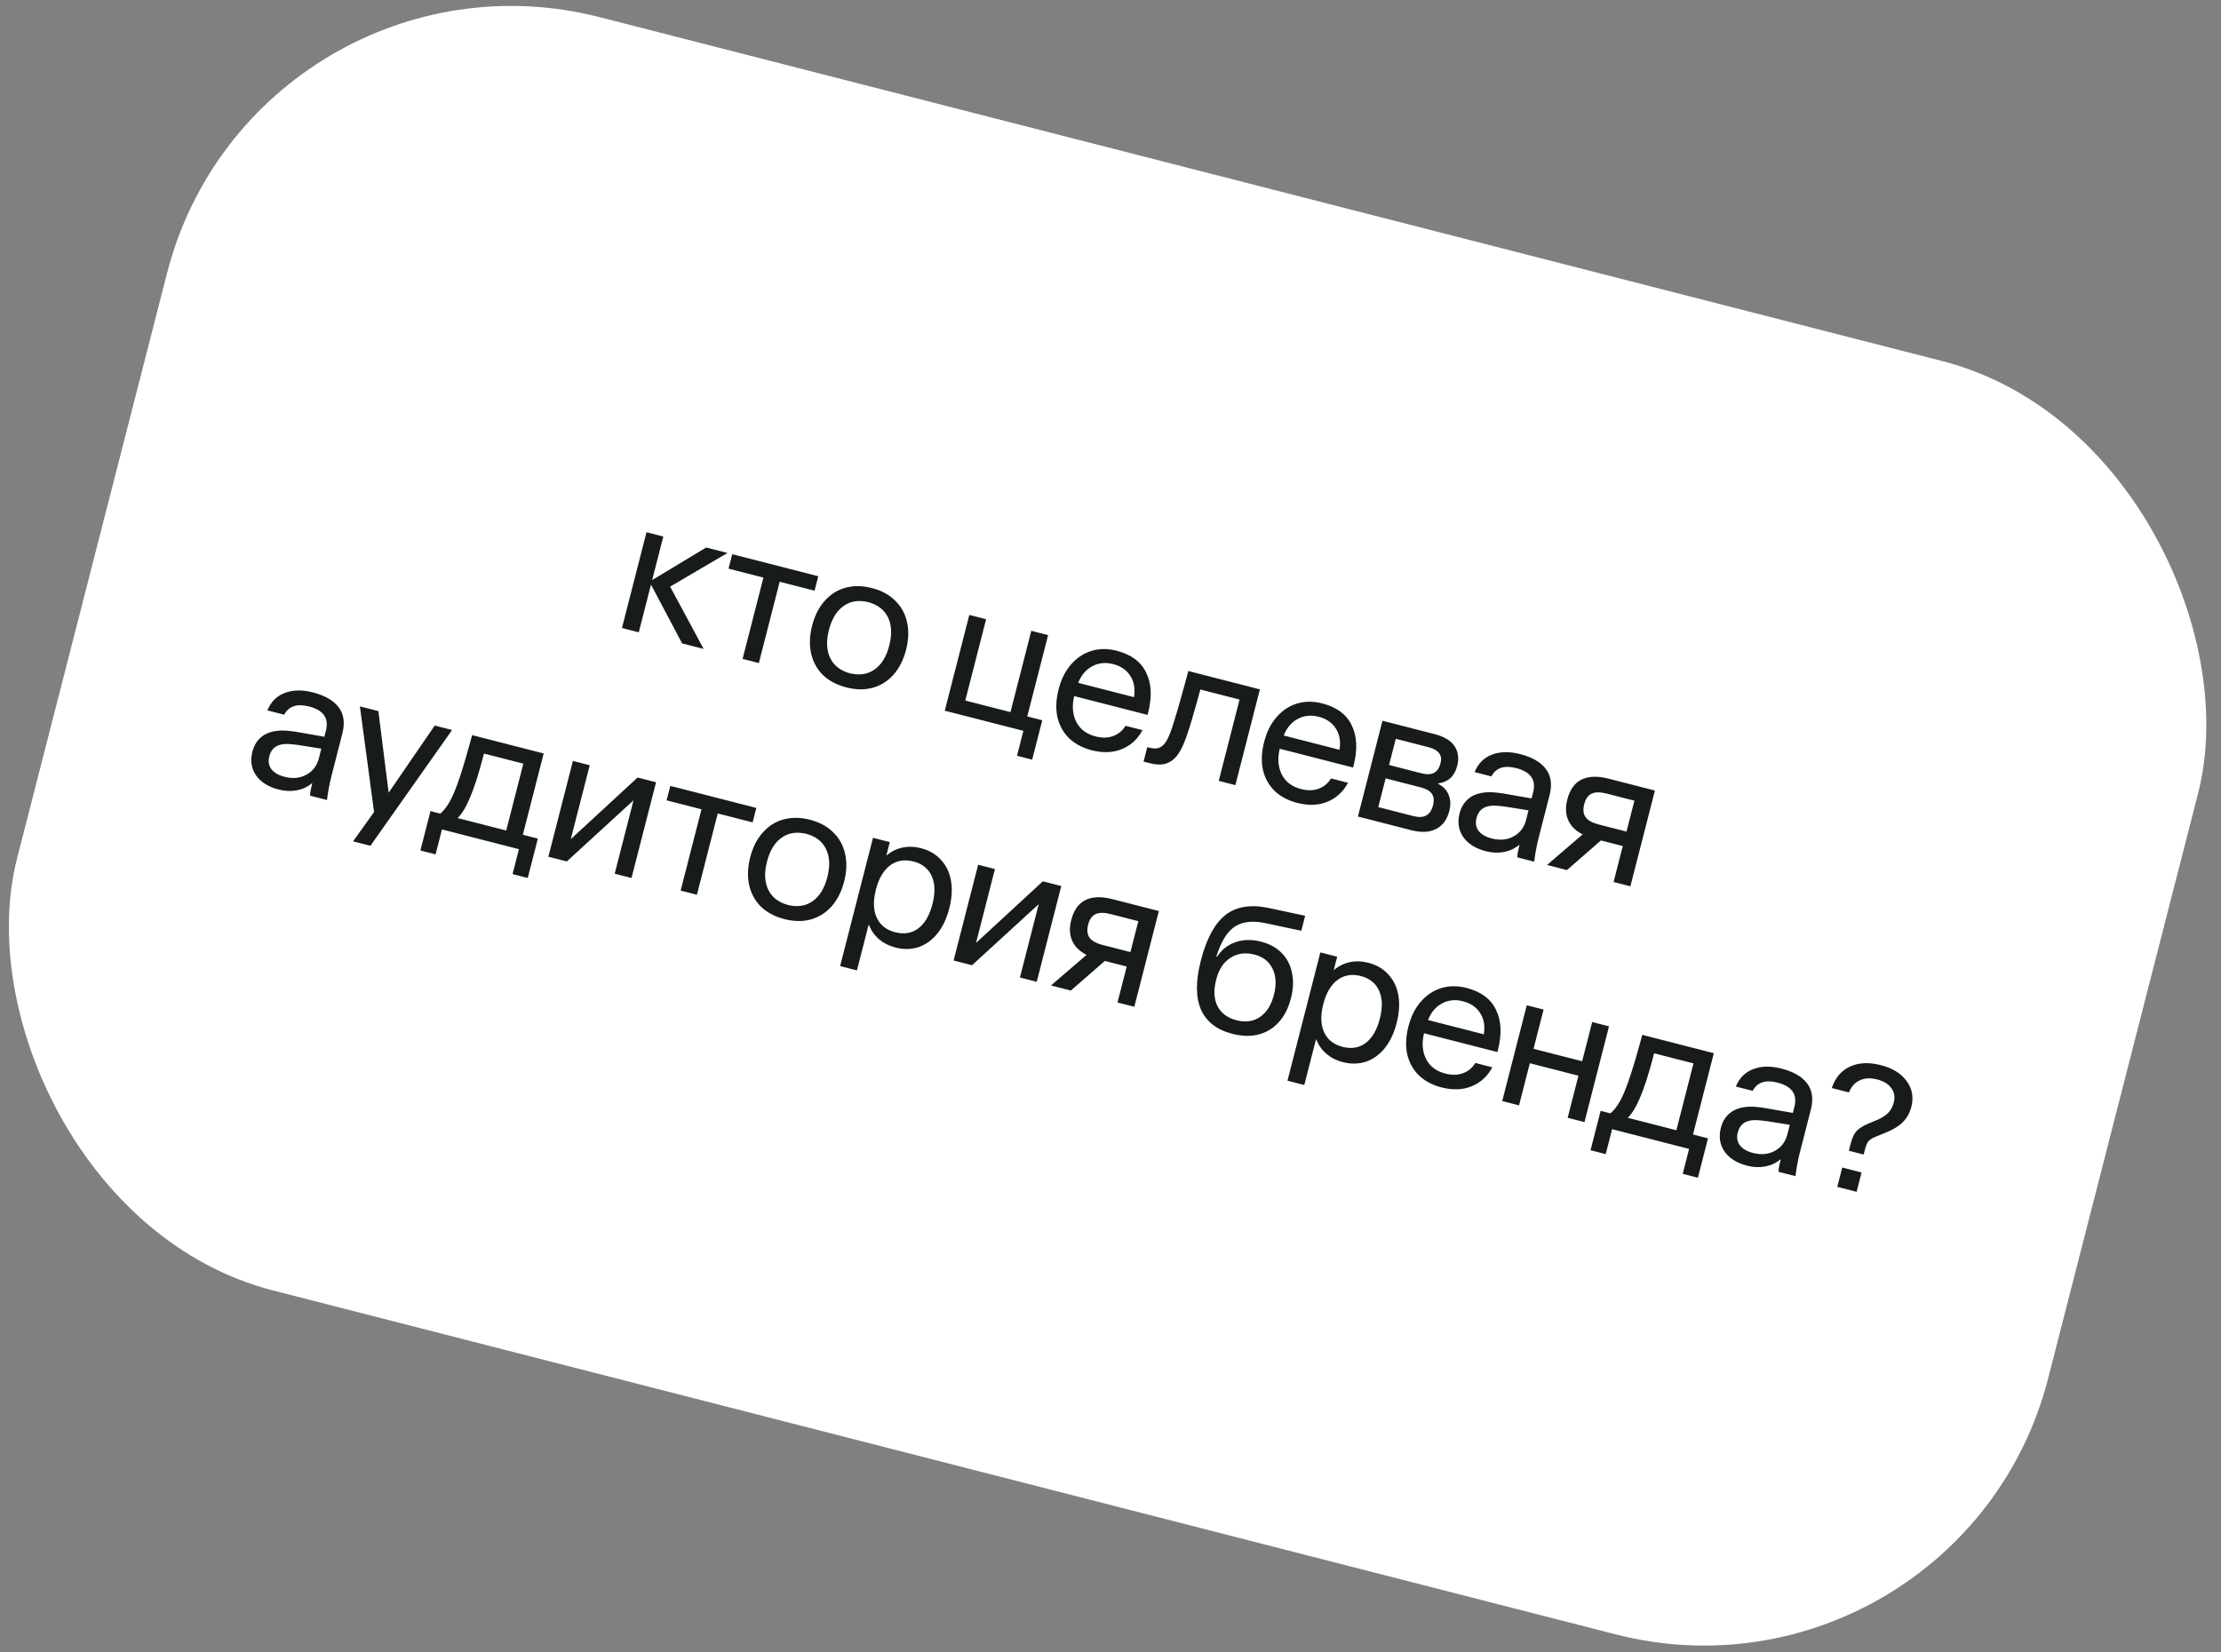 <?xml version="1.0" encoding="UTF-8"?> <svg xmlns="http://www.w3.org/2000/svg" width="250" height="186" viewBox="0 0 250 186" fill="none"><rect x="0" y="0" width="250" height="186" fill="#808080" stroke="none"/><g clip-path="url(#clip0_505_896)"><rect x="28.733" y="-8" width="236" height="148" rx="40" transform="rotate(14.371 28.733 -8)" fill="white"></rect><path d="M79.204 73.063L76.783 72.443L73.277 65.821L71.901 71.192L70.009 70.707L72.771 59.925L74.663 60.41L73.407 65.313L79.484 61.645L81.885 62.26L75.43 66.048L79.204 73.063ZM85.932 65.032L82.006 64.026L82.423 62.398L92.106 64.879L91.689 66.507L87.763 65.501L85.417 74.655L83.587 74.186L85.932 65.032ZM95.269 77.396C94.198 77.121 93.319 76.658 92.634 76.005C91.965 75.343 91.522 74.535 91.303 73.583C91.088 72.618 91.125 71.572 91.413 70.446C91.701 69.321 92.17 68.393 92.82 67.663C93.473 66.92 94.25 66.426 95.151 66.18C96.069 65.924 97.064 65.933 98.136 66.207C99.207 66.482 100.077 66.95 100.745 67.613C101.431 68.266 101.881 69.075 102.096 70.04C102.315 70.992 102.28 72.031 101.991 73.157C101.703 74.282 101.232 75.217 100.579 75.96C99.93 76.69 99.146 77.183 98.228 77.439C97.327 77.685 96.34 77.67 95.269 77.396ZM95.675 75.809C96.75 76.07 97.676 75.924 98.454 75.372C99.231 74.82 99.78 73.92 100.099 72.672C100.419 71.424 100.371 70.371 99.955 69.513C99.539 68.655 98.797 68.082 97.729 67.794C96.654 67.533 95.728 67.679 94.951 68.231C94.173 68.784 93.625 69.683 93.305 70.931C92.985 72.179 93.034 73.232 93.45 74.09C93.865 74.948 94.608 75.521 95.675 75.809ZM115.631 80.662L117.32 81.095L116.183 85.529L114.475 85.092L115.194 82.284L106.345 80.017L109.107 69.235L110.999 69.72L108.654 78.874L113.739 80.177L116.085 71.023L117.977 71.508L115.631 80.662ZM122.885 84.472C121.868 84.211 121.022 83.763 120.346 83.127C119.688 82.482 119.248 81.69 119.026 80.751C118.821 79.803 118.866 78.752 119.161 77.599C119.453 76.46 119.924 75.526 120.573 74.796C121.226 74.053 121.991 73.548 122.869 73.281C123.76 73.018 124.701 73.014 125.691 73.267C127.332 73.688 128.442 74.514 129.022 75.747C129.62 76.969 129.687 78.483 129.225 80.286L129.173 80.49L120.914 78.374C120.653 79.448 120.725 80.406 121.131 81.247C121.551 82.092 122.283 82.648 123.327 82.916C124.059 83.103 124.713 83.09 125.288 82.876C125.877 82.666 126.344 82.28 126.691 81.718L128.603 82.208C128.054 83.223 127.279 83.935 126.278 84.344C125.277 84.752 124.146 84.795 122.885 84.472ZM127.647 78.494C127.795 77.521 127.648 76.71 127.207 76.062C126.78 75.418 126.146 74.988 125.305 74.773C124.437 74.55 123.65 74.631 122.945 75.014C122.244 75.383 121.715 76.006 121.361 76.884L127.647 78.494ZM139.055 88.398L137.183 87.918L139.529 78.764L135.115 77.633L134.781 78.848C134.344 80.442 133.981 81.664 133.69 82.514C133.417 83.355 133.137 84.027 132.848 84.531C132.577 85.026 132.258 85.399 131.889 85.651C131.521 85.904 131.138 86.044 130.741 86.073C130.344 86.101 129.874 86.045 129.331 85.906L128.721 85.75L129.138 84.123L129.362 84.18C129.918 84.322 130.359 84.291 130.686 84.086C130.959 83.924 131.198 83.639 131.404 83.229C131.624 82.823 131.873 82.164 132.149 81.252C132.44 80.344 132.844 78.937 133.361 77.032L133.762 75.552L141.817 77.616L139.055 88.398ZM146.019 90.399C145.002 90.138 144.156 89.69 143.481 89.055C142.822 88.409 142.382 87.617 142.16 86.679C141.955 85.73 142 84.68 142.296 83.527C142.588 82.388 143.058 81.453 143.708 80.723C144.36 79.98 145.126 79.475 146.003 79.209C146.895 78.946 147.835 78.941 148.825 79.195C150.466 79.615 151.577 80.442 152.157 81.674C152.754 82.897 152.822 84.41 152.36 86.214L152.308 86.417L144.048 84.301C143.787 85.376 143.86 86.334 144.266 87.175C144.685 88.019 145.417 88.576 146.461 88.843C147.194 89.031 147.848 89.017 148.423 88.803C149.011 88.593 149.479 88.207 149.825 87.645L151.737 88.135C151.188 89.151 150.413 89.863 149.412 90.271C148.412 90.68 147.281 90.722 146.019 90.399ZM150.781 84.422C150.929 83.448 150.783 82.637 150.342 81.99C149.914 81.345 149.28 80.916 148.439 80.7C147.571 80.478 146.785 80.558 146.08 80.941C145.378 81.31 144.85 81.934 144.495 82.811L150.781 84.422ZM161.494 82.657C162.565 82.932 163.309 83.383 163.727 84.01C164.144 84.637 164.243 85.378 164.025 86.233C163.726 87.399 163.016 88.055 161.894 88.201L161.884 88.242C162.48 88.568 162.876 88.995 163.073 89.522C163.284 90.053 163.306 90.644 163.139 91.295C162.886 92.285 162.386 92.966 161.64 93.339C160.908 93.715 159.986 93.761 158.874 93.476L152.852 91.933L155.615 81.151L161.494 82.657ZM160.037 87.075C161.176 87.367 161.879 86.991 162.147 85.947C162.268 85.472 162.215 85.09 161.985 84.799C161.76 84.496 161.362 84.271 160.792 84.125L157.11 83.182L156.355 86.132L160.037 87.075ZM159.107 91.888C160.287 92.19 161.019 91.785 161.304 90.673C161.447 90.117 161.4 89.679 161.164 89.358C160.942 89.041 160.526 88.805 159.915 88.648L155.969 87.637L155.14 90.871L159.107 91.888ZM167.255 95.84C166.089 95.541 165.236 95.005 164.697 94.231C164.172 93.46 164.04 92.567 164.301 91.549C164.443 90.993 164.692 90.53 165.047 90.158C165.402 89.787 165.83 89.528 166.33 89.381C166.738 89.255 167.202 89.193 167.722 89.196C168.255 89.202 168.928 89.281 169.742 89.432L172.398 89.895L172.57 89.224C172.932 87.814 172.299 86.9 170.671 86.483C169.315 86.135 168.383 86.446 167.875 87.414L165.983 86.929C166.372 85.974 167.016 85.323 167.914 84.975C168.83 84.617 169.891 84.592 171.098 84.901C172.468 85.252 173.438 85.812 174.007 86.579C174.59 87.35 174.728 88.332 174.423 89.525L173.187 94.347C173.066 94.821 172.957 95.328 172.863 95.868C172.768 96.407 172.713 96.79 172.698 97.018L170.786 96.528C170.791 96.226 170.867 95.79 171.012 95.22L171.033 95.139L170.993 95.128C170.528 95.53 169.962 95.796 169.292 95.928C168.639 96.05 167.96 96.021 167.255 95.84ZM167.905 94.402C168.827 94.639 169.641 94.565 170.346 94.182C171.065 93.803 171.537 93.201 171.763 92.377L172.054 91.238L169.576 90.842C169.047 90.764 168.618 90.719 168.288 90.707C167.973 90.698 167.691 90.727 167.442 90.793C166.793 90.96 166.378 91.395 166.197 92.1C166.055 92.656 166.133 93.139 166.433 93.548C166.75 93.947 167.241 94.232 167.905 94.402ZM183.518 99.79L181.627 99.305L182.664 95.257L180.202 94.626L176.378 97.961L174.14 97.387L178.143 93.947C177.351 93.542 176.809 93.006 176.518 92.338C176.226 91.671 176.193 90.897 176.419 90.015C176.701 88.917 177.231 88.171 178.011 87.778C178.791 87.386 179.805 87.349 181.053 87.669L186.281 89.008L183.518 99.79ZM183.972 90.151L180.839 89.348C180.134 89.168 179.577 89.169 179.169 89.354C178.76 89.538 178.478 89.936 178.321 90.546C178.165 91.156 178.22 91.647 178.486 92.019C178.755 92.377 179.243 92.646 179.948 92.827L183.081 93.63L183.972 90.151ZM31.37 88.896C30.203 88.597 29.351 88.061 28.812 87.287C28.287 86.516 28.154 85.623 28.415 84.606C28.558 84.049 28.806 83.586 29.162 83.214C29.517 82.843 29.945 82.584 30.445 82.437C30.853 82.311 31.317 82.249 31.836 82.252C32.369 82.258 33.043 82.337 33.857 82.488L36.513 82.952L36.685 82.28C37.046 80.87 36.413 79.956 34.786 79.539C33.43 79.192 32.497 79.502 31.989 80.47L30.097 79.986C30.487 79.03 31.131 78.379 32.029 78.031C32.944 77.673 34.006 77.648 35.213 77.958C36.583 78.309 37.552 78.868 38.121 79.635C38.704 80.406 38.843 81.388 38.537 82.581L37.302 87.403C37.18 87.877 37.072 88.384 36.977 88.924C36.882 89.463 36.828 89.846 36.813 90.074L34.9 89.584C34.906 89.282 34.981 88.846 35.127 88.276L35.148 88.195L35.107 88.184C34.643 88.586 34.076 88.852 33.406 88.984C32.754 89.106 32.075 89.077 31.37 88.896ZM32.02 87.458C32.942 87.695 33.756 87.621 34.461 87.238C35.179 86.859 35.651 86.257 35.877 85.433L36.169 84.294L33.691 83.898C33.161 83.82 32.732 83.775 32.403 83.763C32.087 83.754 31.805 83.783 31.557 83.85C30.907 84.016 30.492 84.451 30.312 85.156C30.169 85.713 30.248 86.195 30.548 86.604C30.864 87.004 31.355 87.288 32.02 87.458ZM48.935 81.69L50.888 82.191L41.695 95.227L39.742 94.727L42.104 91.43L40.514 79.533L42.589 80.064L43.747 89.249L48.935 81.69ZM60.54 94.419L59.404 98.854L57.695 98.416L58.414 95.609L49.748 93.388L49.029 96.195L47.32 95.758L48.456 91.323L49.555 91.604C50.121 91.142 50.642 90.351 51.117 89.23C51.596 88.095 52.158 86.353 52.803 84.004L53.141 82.768L61.197 84.832L58.852 93.986L60.54 94.419ZM56.98 93.507L58.908 85.98L54.474 84.844L54.349 85.332C53.835 87.281 53.349 88.783 52.891 89.836C52.447 90.893 51.986 91.649 51.508 92.105L56.98 93.507ZM71.771 87.541L73.846 88.073L71.084 98.855L69.192 98.37L71.308 90.111L63.801 96.989L61.726 96.457L64.488 85.675L66.38 86.16L64.248 94.48L71.771 87.541ZM78.96 91.117L75.034 90.112L75.451 88.484L85.134 90.965L84.717 92.593L80.791 91.587L78.445 100.741L76.615 100.272L78.96 91.117ZM88.297 103.482C87.225 103.207 86.347 102.744 85.662 102.091C84.993 101.428 84.55 100.621 84.331 99.669C84.116 98.704 84.153 97.658 84.441 96.532C84.73 95.407 85.198 94.479 85.848 93.749C86.501 93.006 87.278 92.511 88.179 92.266C89.097 92.009 90.092 92.019 91.164 92.293C92.235 92.568 93.105 93.036 93.773 93.699C94.459 94.351 94.909 95.16 95.124 96.126C95.343 97.078 95.308 98.117 95.019 99.243C94.731 100.368 94.26 101.303 93.608 102.046C92.958 102.776 92.174 103.268 91.256 103.524C90.355 103.77 89.368 103.756 88.297 103.482ZM88.704 101.895C89.778 102.156 90.704 102.01 91.482 101.458C92.259 100.906 92.808 100.006 93.127 98.758C93.447 97.51 93.399 96.457 92.983 95.599C92.567 94.741 91.825 94.168 90.757 93.88C89.682 93.619 88.756 93.765 87.979 94.317C87.201 94.869 86.653 95.769 86.333 97.017C86.013 98.265 86.061 99.318 86.478 100.176C86.894 101.034 87.636 101.607 88.704 101.895ZM103.648 95.492C104.584 95.732 105.339 96.171 105.912 96.809C106.503 97.437 106.88 98.22 107.044 99.159C107.209 100.097 107.145 101.135 106.853 102.275C106.561 103.414 106.118 104.355 105.522 105.099C104.927 105.842 104.218 106.354 103.395 106.635C102.588 106.905 101.717 106.92 100.781 106.68C100.076 106.5 99.469 106.192 98.958 105.758C98.448 105.324 98.066 104.785 97.812 104.142L97.771 104.131L96.457 109.258L94.566 108.773L98.266 94.33L100.158 94.814L99.783 96.279L99.823 96.29C100.356 95.848 100.95 95.559 101.606 95.424C102.262 95.288 102.943 95.311 103.648 95.492ZM100.766 104.964C101.77 105.221 102.638 105.075 103.371 104.526C104.108 103.963 104.638 103.051 104.961 101.79C105.284 100.529 105.256 99.481 104.878 98.647C104.502 97.799 103.813 97.247 102.809 96.99C101.806 96.732 100.929 96.883 100.178 97.443C99.442 98.005 98.913 98.911 98.594 100.158C98.274 101.406 98.302 102.454 98.677 103.301C99.066 104.153 99.762 104.707 100.766 104.964ZM117.384 99.228L119.459 99.76L116.697 110.541L114.805 110.057L116.921 101.798L109.414 108.676L107.339 108.144L110.102 97.362L111.993 97.847L109.862 106.167L117.384 99.228ZM127.68 113.355L125.788 112.871L126.825 108.822L124.364 108.192L120.539 111.526L118.302 110.953L122.305 107.513C121.513 107.107 120.971 106.571 120.679 105.904C120.388 105.237 120.355 104.462 120.581 103.581C120.862 102.482 121.393 101.736 122.173 101.344C122.953 100.951 123.966 100.915 125.214 101.234L130.442 102.574L127.68 113.355ZM128.133 103.716L125.001 102.914C124.295 102.733 123.738 102.735 123.33 102.919C122.921 103.104 122.639 103.501 122.483 104.111C122.326 104.722 122.381 105.213 122.647 105.584C122.917 105.942 123.404 106.212 124.109 106.392L127.242 107.195L128.133 103.716ZM141.938 106.018C142.888 106.261 143.661 106.683 144.258 107.284C144.856 107.885 145.244 108.628 145.422 109.512C145.617 110.386 145.581 111.345 145.313 112.389C144.89 114.043 144.086 115.232 142.904 115.955C141.738 116.668 140.342 116.816 138.715 116.4C136.979 115.955 135.802 115.046 135.186 113.674C134.586 112.292 134.58 110.455 135.167 108.163C135.799 105.695 136.723 103.981 137.937 103.02C139.165 102.063 140.793 101.801 142.821 102.233L146.911 103.108L146.478 104.796L142.49 103.948C141.503 103.738 140.661 103.725 139.964 103.908C139.27 104.077 138.679 104.467 138.19 105.079C137.701 105.691 137.275 106.564 136.911 107.7L136.993 107.721C137.497 106.939 138.186 106.393 139.06 106.082C139.948 105.775 140.907 105.754 141.938 106.018ZM139.192 114.874C140.196 115.131 141.072 115.009 141.822 114.508C142.576 113.993 143.1 113.159 143.396 112.006C143.691 110.853 143.639 109.871 143.24 109.061C142.854 108.254 142.173 107.725 141.196 107.475C140.166 107.211 139.258 107.34 138.474 107.862C137.694 108.37 137.164 109.195 136.886 110.338C136.59 111.491 136.642 112.472 137.042 113.283C137.458 114.083 138.175 114.614 139.192 114.874ZM154.005 108.394C154.941 108.634 155.695 109.073 156.269 109.711C156.859 110.339 157.237 111.123 157.401 112.061C157.565 112.999 157.501 114.037 157.21 115.177C156.918 116.316 156.474 117.257 155.879 118.001C155.284 118.744 154.575 119.256 153.751 119.537C152.945 119.807 152.074 119.822 151.138 119.583C150.433 119.402 149.825 119.094 149.315 118.66C148.805 118.226 148.422 117.687 148.168 117.044L148.127 117.034L146.814 122.16L144.922 121.675L148.623 107.232L150.515 107.717L150.139 109.181L150.18 109.192C150.712 108.75 151.307 108.461 151.963 108.326C152.619 108.191 153.3 108.213 154.005 108.394ZM151.123 117.866C152.126 118.123 152.995 117.977 153.728 117.428C154.465 116.865 154.995 115.953 155.318 114.692C155.641 113.431 155.613 112.383 155.234 111.549C154.859 110.701 154.169 110.149 153.166 109.892C152.162 109.635 151.285 109.786 150.535 110.345C149.798 110.908 149.27 111.813 148.95 113.061C148.631 114.308 148.659 115.356 149.034 116.204C149.423 117.055 150.119 117.609 151.123 117.866ZM162.261 122.433C161.244 122.172 160.398 121.724 159.723 121.088C159.064 120.443 158.624 119.651 158.402 118.712C158.197 117.764 158.242 116.713 158.538 115.56C158.83 114.421 159.3 113.487 159.95 112.757C160.602 112.014 161.368 111.509 162.245 111.242C163.137 110.979 164.077 110.975 165.067 111.228C166.708 111.649 167.819 112.475 168.399 113.708C168.996 114.93 169.064 116.444 168.602 118.247L168.55 118.451L160.29 116.335C160.029 117.409 160.102 118.367 160.508 119.208C160.927 120.053 161.659 120.609 162.703 120.877C163.436 121.064 164.09 121.051 164.665 120.837C165.253 120.627 165.721 120.241 166.067 119.679L167.979 120.169C167.43 121.184 166.655 121.896 165.654 122.305C164.654 122.713 163.523 122.756 162.261 122.433ZM167.023 116.455C167.171 115.482 167.025 114.671 166.584 114.023C166.156 113.379 165.522 112.949 164.681 112.734C163.813 112.511 163.027 112.592 162.322 112.975C161.62 113.344 161.092 113.967 160.737 114.845L167.023 116.455ZM171.857 113.185L173.748 113.669L172.617 118.084L178.09 119.486L179.221 115.072L181.113 115.556L178.35 126.338L176.458 125.853L177.673 121.113L172.2 119.711L170.986 124.451L169.094 123.966L171.857 113.185ZM192.255 128.166L191.118 132.601L189.41 132.163L190.129 129.356L181.463 127.135L180.743 129.943L179.035 129.505L180.171 125.07L181.269 125.352C181.836 124.89 182.357 124.098 182.832 122.977C183.31 121.842 183.872 120.1 184.518 117.751L184.856 116.515L192.912 118.579L190.566 127.734L192.255 128.166ZM188.695 127.254L190.623 119.727L186.188 118.591L186.063 119.079C185.549 121.029 185.063 122.53 184.606 123.583C184.162 124.64 183.7 125.396 183.222 125.852L188.695 127.254ZM196.664 131.247C195.497 130.948 194.645 130.412 194.106 129.638C193.581 128.867 193.448 127.974 193.709 126.956C193.851 126.4 194.1 125.937 194.456 125.565C194.811 125.194 195.239 124.935 195.739 124.788C196.147 124.662 196.611 124.6 197.13 124.603C197.663 124.609 198.337 124.688 199.151 124.839L201.807 125.303L201.979 124.631C202.34 123.221 201.707 122.307 200.08 121.89C198.724 121.543 197.791 121.853 197.283 122.821L195.391 122.336C195.781 121.381 196.424 120.73 197.323 120.382C198.238 120.024 199.3 119.999 200.507 120.309C201.876 120.659 202.846 121.219 203.415 121.986C203.998 122.757 204.137 123.739 203.831 124.932L202.596 129.754C202.474 130.228 202.366 130.735 202.271 131.275C202.176 131.814 202.121 132.197 202.107 132.425L200.194 131.935C200.199 131.633 200.275 131.197 200.421 130.627L200.442 130.546L200.401 130.535C199.937 130.937 199.37 131.203 198.7 131.335C198.048 131.457 197.369 131.428 196.664 131.247ZM197.314 129.809C198.236 130.046 199.05 129.972 199.755 129.589C200.473 129.21 200.945 128.608 201.171 127.784L201.463 126.645L198.985 126.249C198.455 126.171 198.026 126.126 197.697 126.114C197.381 126.105 197.099 126.134 196.851 126.201C196.201 126.367 195.786 126.802 195.606 127.507C195.463 128.063 195.542 128.546 195.842 128.955C196.158 129.354 196.649 129.639 197.314 129.809ZM208.309 128.789C208.469 128.166 208.673 127.705 208.923 127.408C209.19 127.1 209.609 126.817 210.181 126.559L211.37 126.062C211.891 125.834 212.292 125.568 212.572 125.264C212.852 124.96 213.05 124.584 213.164 124.137C213.321 123.527 213.234 122.991 212.904 122.531C212.577 122.057 212.041 121.725 211.295 121.534C210.549 121.342 209.897 121.378 209.339 121.639C208.784 121.887 208.379 122.34 208.124 122.997L206.191 122.502C206.571 121.357 207.246 120.554 208.217 120.094C209.201 119.638 210.364 119.582 211.707 119.926C213.022 120.263 213.99 120.858 214.61 121.711C215.243 122.567 215.421 123.537 215.143 124.622C214.969 125.3 214.658 125.864 214.211 126.313C213.777 126.765 213.157 127.156 212.35 127.484L211.115 127.991C210.744 128.141 210.476 128.311 210.312 128.501C210.162 128.693 210.034 128.993 209.93 129.4L209.779 129.99L208.111 129.562L208.309 128.789ZM209.543 132.01L208.985 134.187L206.808 133.629L207.366 131.453L209.543 132.01Z" fill="#171B1C"></path></g><defs><clipPath id="clip0_505_896"><rect width="250" height="186" fill="white"></rect></clipPath></defs></svg> 